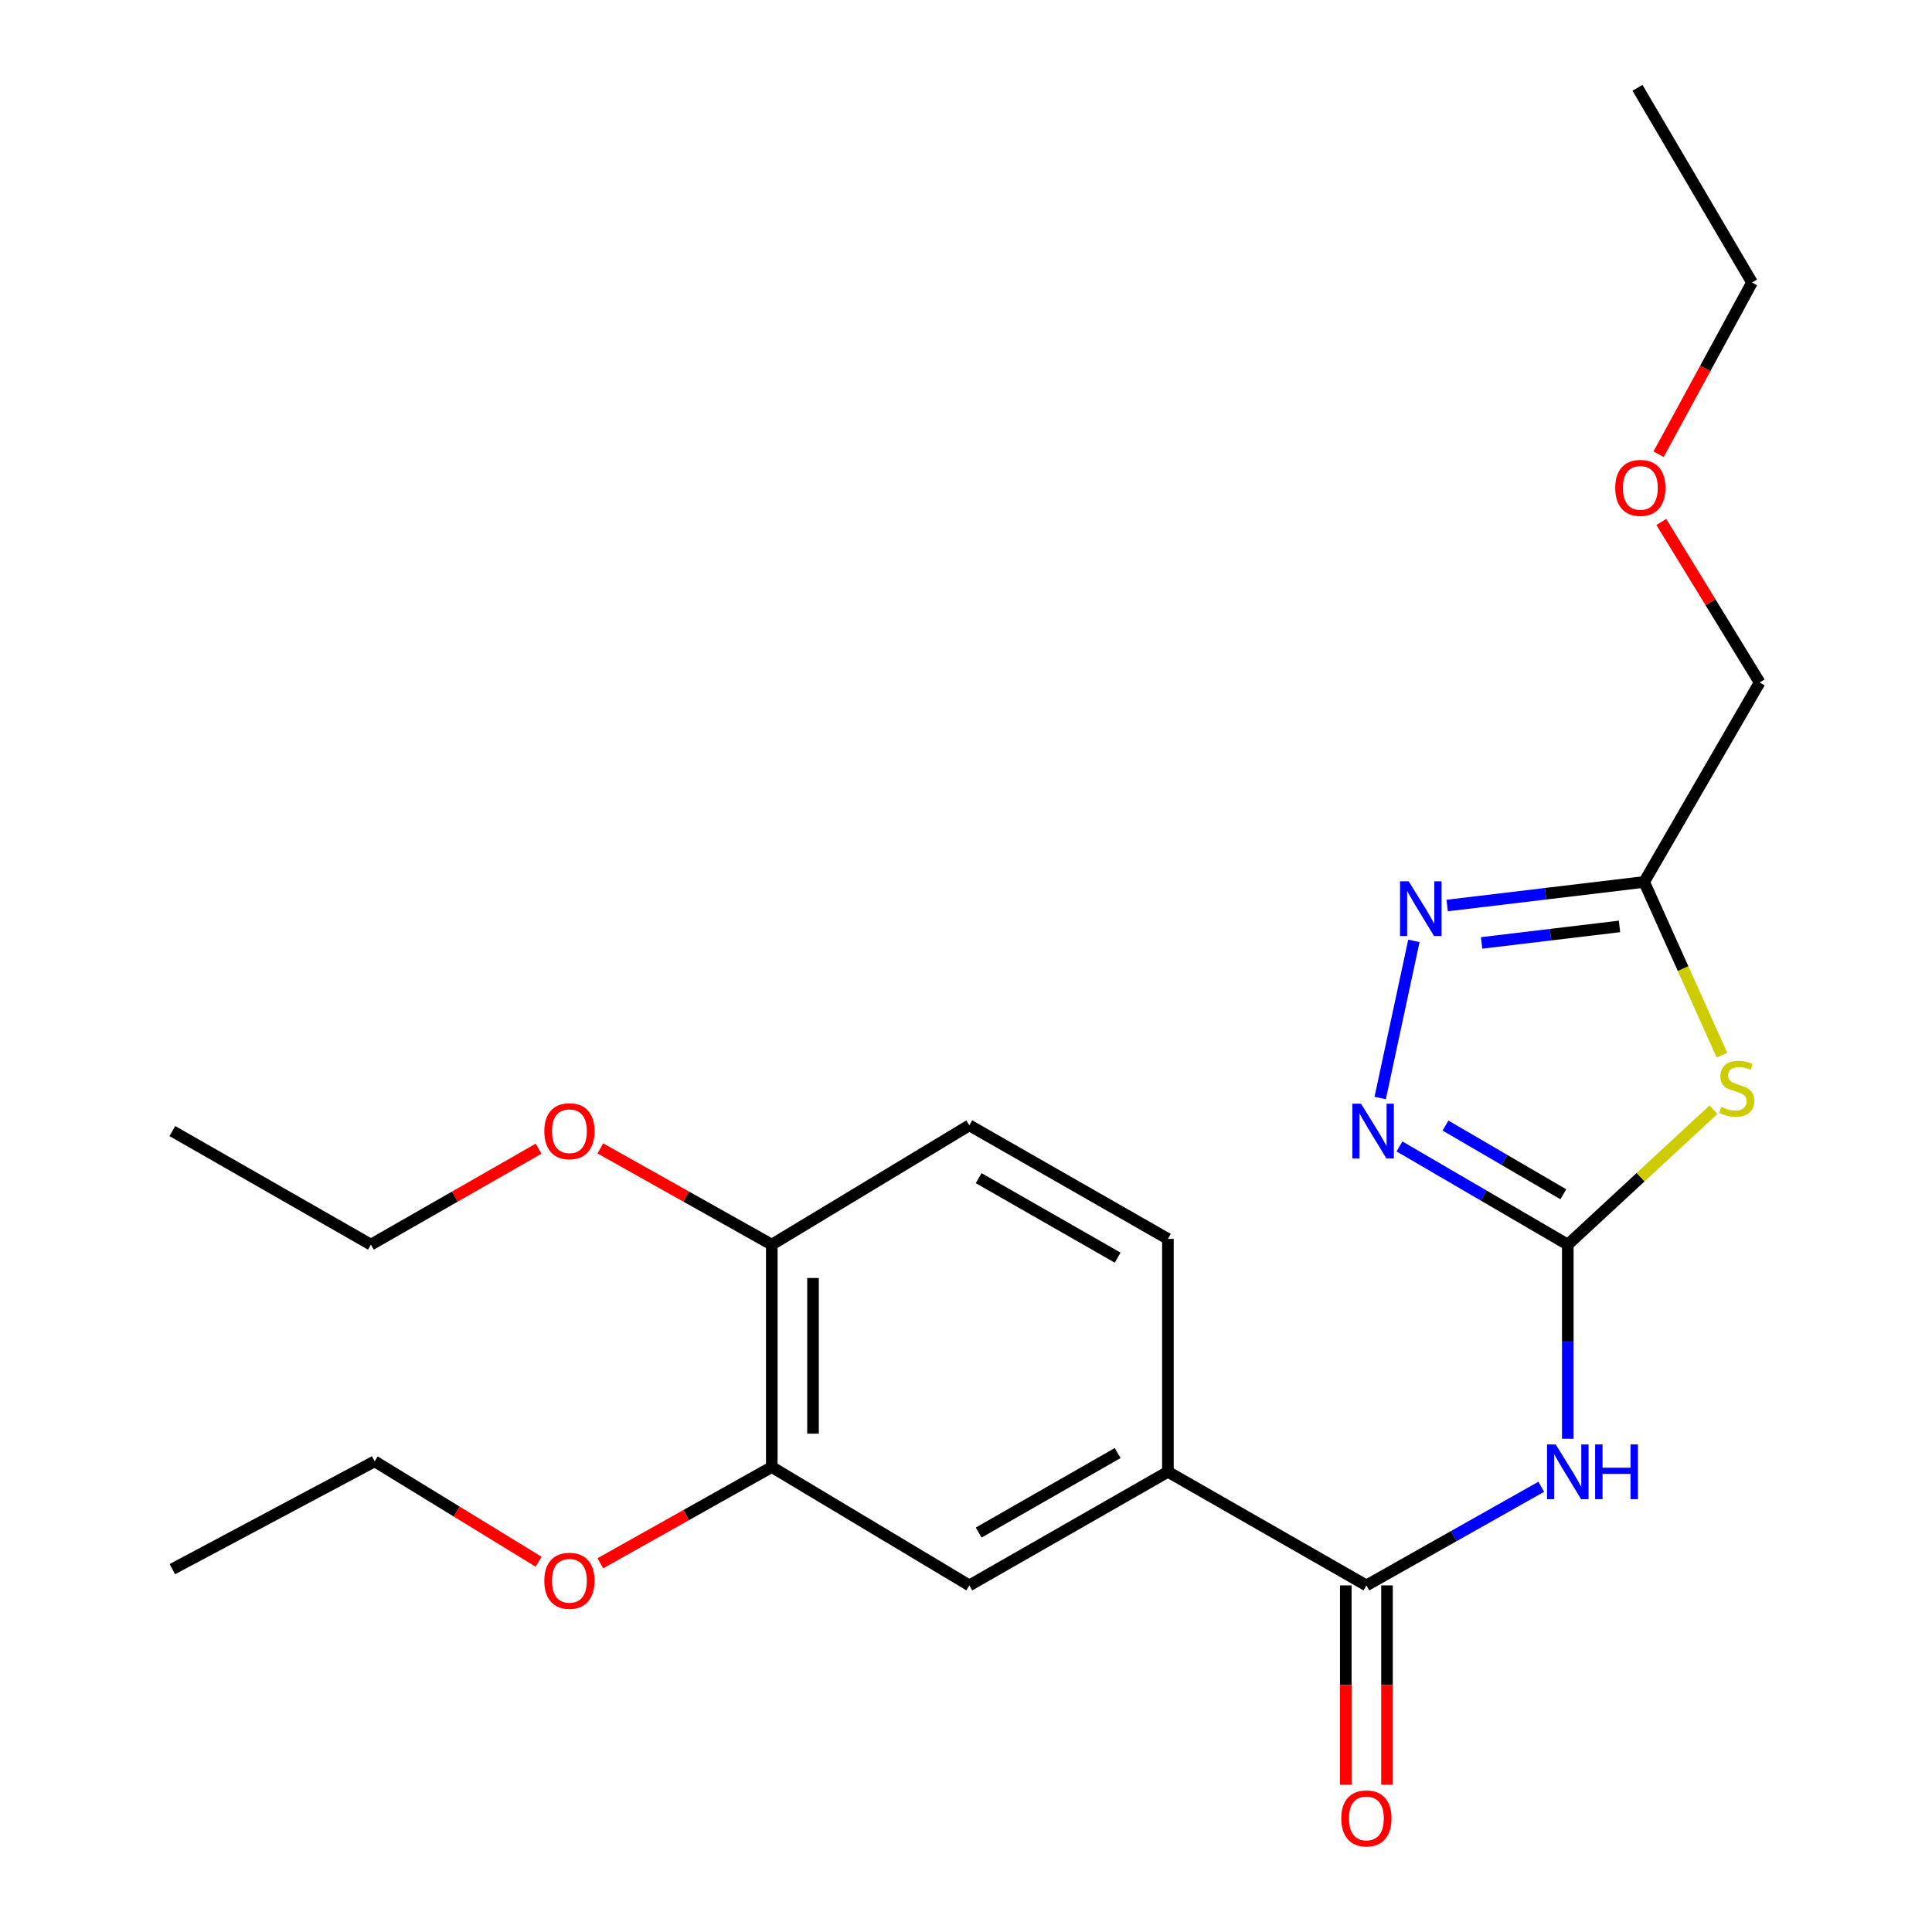 <?xml version='1.0' encoding='iso-8859-1'?>
<svg version='1.1' baseProfile='full'
              xmlns='http://www.w3.org/2000/svg'
                      xmlns:rdkit='http://www.rdkit.org/xml'
                      xmlns:xlink='http://www.w3.org/1999/xlink'
                  xml:space='preserve'
width='1000px' height='1000px' viewBox='0 0 1000 1000'>
<!-- END OF HEADER -->
<rect style='opacity:1.0;fill:#FFFFFF;stroke:none' width='1000' height='1000' x='0' y='0'> </rect>
<path class='bond-0' d='M 811.491,644.219 L 849.185,609.3' style='fill:none;fill-rule:evenodd;stroke:#000000;stroke-width:6px;stroke-linecap:butt;stroke-linejoin:miter;stroke-opacity:1' />
<path class='bond-0' d='M 849.185,609.3 L 886.879,574.381' style='fill:none;fill-rule:evenodd;stroke:#CCCC00;stroke-width:6px;stroke-linecap:butt;stroke-linejoin:miter;stroke-opacity:1' />
<path class='bond-1' d='M 811.491,644.219 L 811.491,694.46' style='fill:none;fill-rule:evenodd;stroke:#000000;stroke-width:6px;stroke-linecap:butt;stroke-linejoin:miter;stroke-opacity:1' />
<path class='bond-1' d='M 811.491,694.46 L 811.491,744.701' style='fill:none;fill-rule:evenodd;stroke:#0000FF;stroke-width:6px;stroke-linecap:butt;stroke-linejoin:miter;stroke-opacity:1' />
<path class='bond-2' d='M 811.491,644.219 L 767.934,618.81' style='fill:none;fill-rule:evenodd;stroke:#000000;stroke-width:6px;stroke-linecap:butt;stroke-linejoin:miter;stroke-opacity:1' />
<path class='bond-2' d='M 767.934,618.81 L 724.376,593.401' style='fill:none;fill-rule:evenodd;stroke:#0000FF;stroke-width:6px;stroke-linecap:butt;stroke-linejoin:miter;stroke-opacity:1' />
<path class='bond-2' d='M 809.176,618.166 L 778.685,600.379' style='fill:none;fill-rule:evenodd;stroke:#000000;stroke-width:6px;stroke-linecap:butt;stroke-linejoin:miter;stroke-opacity:1' />
<path class='bond-2' d='M 778.685,600.379 L 748.195,582.593' style='fill:none;fill-rule:evenodd;stroke:#0000FF;stroke-width:6px;stroke-linecap:butt;stroke-linejoin:miter;stroke-opacity:1' />
<path class='bond-4' d='M 891.284,546.164 L 871.149,501.33' style='fill:none;fill-rule:evenodd;stroke:#CCCC00;stroke-width:6px;stroke-linecap:butt;stroke-linejoin:miter;stroke-opacity:1' />
<path class='bond-4' d='M 871.149,501.33 L 851.013,456.497' style='fill:none;fill-rule:evenodd;stroke:#000000;stroke-width:6px;stroke-linecap:butt;stroke-linejoin:miter;stroke-opacity:1' />
<path class='bond-5' d='M 797.759,769.546 L 752.503,795.071' style='fill:none;fill-rule:evenodd;stroke:#0000FF;stroke-width:6px;stroke-linecap:butt;stroke-linejoin:miter;stroke-opacity:1' />
<path class='bond-5' d='M 752.503,795.071 L 707.246,820.597' style='fill:none;fill-rule:evenodd;stroke:#000000;stroke-width:6px;stroke-linecap:butt;stroke-linejoin:miter;stroke-opacity:1' />
<path class='bond-3' d='M 714.387,568.332 L 731.826,486.997' style='fill:none;fill-rule:evenodd;stroke:#0000FF;stroke-width:6px;stroke-linecap:butt;stroke-linejoin:miter;stroke-opacity:1' />
<path class='bond-23' d='M 749.051,468.697 L 800.032,462.597' style='fill:none;fill-rule:evenodd;stroke:#0000FF;stroke-width:6px;stroke-linecap:butt;stroke-linejoin:miter;stroke-opacity:1' />
<path class='bond-23' d='M 800.032,462.597 L 851.013,456.497' style='fill:none;fill-rule:evenodd;stroke:#000000;stroke-width:6px;stroke-linecap:butt;stroke-linejoin:miter;stroke-opacity:1' />
<path class='bond-23' d='M 766.88,488.054 L 802.567,483.784' style='fill:none;fill-rule:evenodd;stroke:#0000FF;stroke-width:6px;stroke-linecap:butt;stroke-linejoin:miter;stroke-opacity:1' />
<path class='bond-23' d='M 802.567,483.784 L 838.254,479.513' style='fill:none;fill-rule:evenodd;stroke:#000000;stroke-width:6px;stroke-linecap:butt;stroke-linejoin:miter;stroke-opacity:1' />
<path class='bond-14' d='M 851.013,456.497 L 910.794,353.247' style='fill:none;fill-rule:evenodd;stroke:#000000;stroke-width:6px;stroke-linecap:butt;stroke-linejoin:miter;stroke-opacity:1' />
<path class='bond-6' d='M 707.246,820.597 L 604.506,761.801' style='fill:none;fill-rule:evenodd;stroke:#000000;stroke-width:6px;stroke-linecap:butt;stroke-linejoin:miter;stroke-opacity:1' />
<path class='bond-9' d='M 696.577,820.597 L 696.577,872.197' style='fill:none;fill-rule:evenodd;stroke:#000000;stroke-width:6px;stroke-linecap:butt;stroke-linejoin:miter;stroke-opacity:1' />
<path class='bond-9' d='M 696.577,872.197 L 696.577,923.797' style='fill:none;fill-rule:evenodd;stroke:#FF0000;stroke-width:6px;stroke-linecap:butt;stroke-linejoin:miter;stroke-opacity:1' />
<path class='bond-9' d='M 717.915,820.597 L 717.915,872.197' style='fill:none;fill-rule:evenodd;stroke:#000000;stroke-width:6px;stroke-linecap:butt;stroke-linejoin:miter;stroke-opacity:1' />
<path class='bond-9' d='M 717.915,872.197 L 717.915,923.797' style='fill:none;fill-rule:evenodd;stroke:#FF0000;stroke-width:6px;stroke-linecap:butt;stroke-linejoin:miter;stroke-opacity:1' />
<path class='bond-7' d='M 604.506,761.801 L 501.731,820.597' style='fill:none;fill-rule:evenodd;stroke:#000000;stroke-width:6px;stroke-linecap:butt;stroke-linejoin:miter;stroke-opacity:1' />
<path class='bond-7' d='M 578.494,752.099 L 506.551,793.257' style='fill:none;fill-rule:evenodd;stroke:#000000;stroke-width:6px;stroke-linecap:butt;stroke-linejoin:miter;stroke-opacity:1' />
<path class='bond-11' d='M 604.506,761.801 L 604.506,641.256' style='fill:none;fill-rule:evenodd;stroke:#000000;stroke-width:6px;stroke-linecap:butt;stroke-linejoin:miter;stroke-opacity:1' />
<path class='bond-8' d='M 501.731,820.597 L 399.477,759.335' style='fill:none;fill-rule:evenodd;stroke:#000000;stroke-width:6px;stroke-linecap:butt;stroke-linejoin:miter;stroke-opacity:1' />
<path class='bond-13' d='M 399.477,759.335 L 355.107,784.242' style='fill:none;fill-rule:evenodd;stroke:#000000;stroke-width:6px;stroke-linecap:butt;stroke-linejoin:miter;stroke-opacity:1' />
<path class='bond-13' d='M 355.107,784.242 L 310.737,809.148' style='fill:none;fill-rule:evenodd;stroke:#FF0000;stroke-width:6px;stroke-linecap:butt;stroke-linejoin:miter;stroke-opacity:1' />
<path class='bond-24' d='M 399.477,759.335 L 399.477,644.219' style='fill:none;fill-rule:evenodd;stroke:#000000;stroke-width:6px;stroke-linecap:butt;stroke-linejoin:miter;stroke-opacity:1' />
<path class='bond-24' d='M 420.814,742.068 L 420.814,661.487' style='fill:none;fill-rule:evenodd;stroke:#000000;stroke-width:6px;stroke-linecap:butt;stroke-linejoin:miter;stroke-opacity:1' />
<path class='bond-10' d='M 399.477,644.219 L 501.731,582.471' style='fill:none;fill-rule:evenodd;stroke:#000000;stroke-width:6px;stroke-linecap:butt;stroke-linejoin:miter;stroke-opacity:1' />
<path class='bond-15' d='M 399.477,644.219 L 355.107,619.318' style='fill:none;fill-rule:evenodd;stroke:#000000;stroke-width:6px;stroke-linecap:butt;stroke-linejoin:miter;stroke-opacity:1' />
<path class='bond-15' d='M 355.107,619.318 L 310.736,594.416' style='fill:none;fill-rule:evenodd;stroke:#FF0000;stroke-width:6px;stroke-linecap:butt;stroke-linejoin:miter;stroke-opacity:1' />
<path class='bond-12' d='M 604.506,641.256 L 501.731,582.471' style='fill:none;fill-rule:evenodd;stroke:#000000;stroke-width:6px;stroke-linecap:butt;stroke-linejoin:miter;stroke-opacity:1' />
<path class='bond-12' d='M 578.496,650.96 L 506.553,609.811' style='fill:none;fill-rule:evenodd;stroke:#000000;stroke-width:6px;stroke-linecap:butt;stroke-linejoin:miter;stroke-opacity:1' />
<path class='bond-17' d='M 278.778,808.358 L 236.352,782.371' style='fill:none;fill-rule:evenodd;stroke:#FF0000;stroke-width:6px;stroke-linecap:butt;stroke-linejoin:miter;stroke-opacity:1' />
<path class='bond-17' d='M 236.352,782.371 L 193.926,756.383' style='fill:none;fill-rule:evenodd;stroke:#000000;stroke-width:6px;stroke-linecap:butt;stroke-linejoin:miter;stroke-opacity:1' />
<path class='bond-16' d='M 910.794,353.247 L 885.346,311.707' style='fill:none;fill-rule:evenodd;stroke:#000000;stroke-width:6px;stroke-linecap:butt;stroke-linejoin:miter;stroke-opacity:1' />
<path class='bond-16' d='M 885.346,311.707 L 859.898,270.167' style='fill:none;fill-rule:evenodd;stroke:#FF0000;stroke-width:6px;stroke-linecap:butt;stroke-linejoin:miter;stroke-opacity:1' />
<path class='bond-18' d='M 278.774,594.565 L 235.378,619.392' style='fill:none;fill-rule:evenodd;stroke:#FF0000;stroke-width:6px;stroke-linecap:butt;stroke-linejoin:miter;stroke-opacity:1' />
<path class='bond-18' d='M 235.378,619.392 L 191.982,644.219' style='fill:none;fill-rule:evenodd;stroke:#000000;stroke-width:6px;stroke-linecap:butt;stroke-linejoin:miter;stroke-opacity:1' />
<path class='bond-19' d='M 858.482,235.108 L 882.664,190.667' style='fill:none;fill-rule:evenodd;stroke:#FF0000;stroke-width:6px;stroke-linecap:butt;stroke-linejoin:miter;stroke-opacity:1' />
<path class='bond-19' d='M 882.664,190.667 L 906.846,146.227' style='fill:none;fill-rule:evenodd;stroke:#000000;stroke-width:6px;stroke-linecap:butt;stroke-linejoin:miter;stroke-opacity:1' />
<path class='bond-21' d='M 193.926,756.383 L 89.206,812.193' style='fill:none;fill-rule:evenodd;stroke:#000000;stroke-width:6px;stroke-linecap:butt;stroke-linejoin:miter;stroke-opacity:1' />
<path class='bond-20' d='M 191.982,644.219 L 89.206,585.435' style='fill:none;fill-rule:evenodd;stroke:#000000;stroke-width:6px;stroke-linecap:butt;stroke-linejoin:miter;stroke-opacity:1' />
<path class='bond-22' d='M 906.846,146.227 L 847.564,45.455' style='fill:none;fill-rule:evenodd;stroke:#000000;stroke-width:6px;stroke-linecap:butt;stroke-linejoin:miter;stroke-opacity:1' />
<path  class='atom-1' d='M 890.939 572.928
Q 891.259 573.048, 892.579 573.608
Q 893.899 574.168, 895.339 574.528
Q 896.819 574.848, 898.259 574.848
Q 900.939 574.848, 902.499 573.568
Q 904.059 572.248, 904.059 569.968
Q 904.059 568.408, 903.259 567.448
Q 902.499 566.488, 901.299 565.968
Q 900.099 565.448, 898.099 564.848
Q 895.579 564.088, 894.059 563.368
Q 892.579 562.648, 891.499 561.128
Q 890.459 559.608, 890.459 557.048
Q 890.459 553.488, 892.859 551.288
Q 895.299 549.088, 900.099 549.088
Q 903.379 549.088, 907.099 550.648
L 906.179 553.728
Q 902.779 552.328, 900.219 552.328
Q 897.459 552.328, 895.939 553.488
Q 894.419 554.608, 894.459 556.568
Q 894.459 558.088, 895.219 559.008
Q 896.019 559.928, 897.139 560.448
Q 898.299 560.968, 900.219 561.568
Q 902.779 562.368, 904.299 563.168
Q 905.819 563.968, 906.899 565.608
Q 908.019 567.208, 908.019 569.968
Q 908.019 573.888, 905.379 576.008
Q 902.779 578.088, 898.419 578.088
Q 895.899 578.088, 893.979 577.528
Q 892.099 577.008, 889.859 576.088
L 890.939 572.928
' fill='#CCCC00'/>
<path  class='atom-2' d='M 805.231 747.641
L 814.511 762.641
Q 815.431 764.121, 816.911 766.801
Q 818.391 769.481, 818.471 769.641
L 818.471 747.641
L 822.231 747.641
L 822.231 775.961
L 818.351 775.961
L 808.391 759.561
Q 807.231 757.641, 805.991 755.441
Q 804.791 753.241, 804.431 752.561
L 804.431 775.961
L 800.751 775.961
L 800.751 747.641
L 805.231 747.641
' fill='#0000FF'/>
<path  class='atom-2' d='M 825.631 747.641
L 829.471 747.641
L 829.471 759.681
L 843.951 759.681
L 843.951 747.641
L 847.791 747.641
L 847.791 775.961
L 843.951 775.961
L 843.951 762.881
L 829.471 762.881
L 829.471 775.961
L 825.631 775.961
L 825.631 747.641
' fill='#0000FF'/>
<path  class='atom-3' d='M 704.459 571.275
L 713.739 586.275
Q 714.659 587.755, 716.139 590.435
Q 717.619 593.115, 717.699 593.275
L 717.699 571.275
L 721.459 571.275
L 721.459 599.595
L 717.579 599.595
L 707.619 583.195
Q 706.459 581.275, 705.219 579.075
Q 704.019 576.875, 703.659 576.195
L 703.659 599.595
L 699.979 599.595
L 699.979 571.275
L 704.459 571.275
' fill='#0000FF'/>
<path  class='atom-4' d='M 729.14 456.171
L 738.42 471.171
Q 739.34 472.651, 740.82 475.331
Q 742.3 478.011, 742.38 478.171
L 742.38 456.171
L 746.14 456.171
L 746.14 484.491
L 742.26 484.491
L 732.3 468.091
Q 731.14 466.171, 729.9 463.971
Q 728.7 461.771, 728.34 461.091
L 728.34 484.491
L 724.66 484.491
L 724.66 456.171
L 729.14 456.171
' fill='#0000FF'/>
<path  class='atom-10' d='M 694.246 941.21
Q 694.246 934.41, 697.606 930.61
Q 700.966 926.81, 707.246 926.81
Q 713.526 926.81, 716.886 930.61
Q 720.246 934.41, 720.246 941.21
Q 720.246 948.09, 716.846 952.01
Q 713.446 955.89, 707.246 955.89
Q 701.006 955.89, 697.606 952.01
Q 694.246 948.13, 694.246 941.21
M 707.246 952.69
Q 711.566 952.69, 713.886 949.81
Q 716.246 946.89, 716.246 941.21
Q 716.246 935.65, 713.886 932.85
Q 711.566 930.01, 707.246 930.01
Q 702.926 930.01, 700.566 932.81
Q 698.246 935.61, 698.246 941.21
Q 698.246 946.93, 700.566 949.81
Q 702.926 952.69, 707.246 952.69
' fill='#FF0000'/>
<path  class='atom-14' d='M 281.734 818.212
Q 281.734 811.412, 285.094 807.612
Q 288.454 803.812, 294.734 803.812
Q 301.014 803.812, 304.374 807.612
Q 307.734 811.412, 307.734 818.212
Q 307.734 825.092, 304.334 829.012
Q 300.934 832.892, 294.734 832.892
Q 288.494 832.892, 285.094 829.012
Q 281.734 825.132, 281.734 818.212
M 294.734 829.692
Q 299.054 829.692, 301.374 826.812
Q 303.734 823.892, 303.734 818.212
Q 303.734 812.652, 301.374 809.852
Q 299.054 807.012, 294.734 807.012
Q 290.414 807.012, 288.054 809.812
Q 285.734 812.612, 285.734 818.212
Q 285.734 823.932, 288.054 826.812
Q 290.414 829.692, 294.734 829.692
' fill='#FF0000'/>
<path  class='atom-16' d='M 281.734 585.515
Q 281.734 578.715, 285.094 574.915
Q 288.454 571.115, 294.734 571.115
Q 301.014 571.115, 304.374 574.915
Q 307.734 578.715, 307.734 585.515
Q 307.734 592.395, 304.334 596.315
Q 300.934 600.195, 294.734 600.195
Q 288.494 600.195, 285.094 596.315
Q 281.734 592.435, 281.734 585.515
M 294.734 596.995
Q 299.054 596.995, 301.374 594.115
Q 303.734 591.195, 303.734 585.515
Q 303.734 579.955, 301.374 577.155
Q 299.054 574.315, 294.734 574.315
Q 290.414 574.315, 288.054 577.115
Q 285.734 579.915, 285.734 585.515
Q 285.734 591.235, 288.054 594.115
Q 290.414 596.995, 294.734 596.995
' fill='#FF0000'/>
<path  class='atom-17' d='M 836.045 252.532
Q 836.045 245.732, 839.405 241.932
Q 842.765 238.132, 849.045 238.132
Q 855.325 238.132, 858.685 241.932
Q 862.045 245.732, 862.045 252.532
Q 862.045 259.412, 858.645 263.332
Q 855.245 267.212, 849.045 267.212
Q 842.805 267.212, 839.405 263.332
Q 836.045 259.452, 836.045 252.532
M 849.045 264.012
Q 853.365 264.012, 855.685 261.132
Q 858.045 258.212, 858.045 252.532
Q 858.045 246.972, 855.685 244.172
Q 853.365 241.332, 849.045 241.332
Q 844.725 241.332, 842.365 244.132
Q 840.045 246.932, 840.045 252.532
Q 840.045 258.252, 842.365 261.132
Q 844.725 264.012, 849.045 264.012
' fill='#FF0000'/>
</svg>
